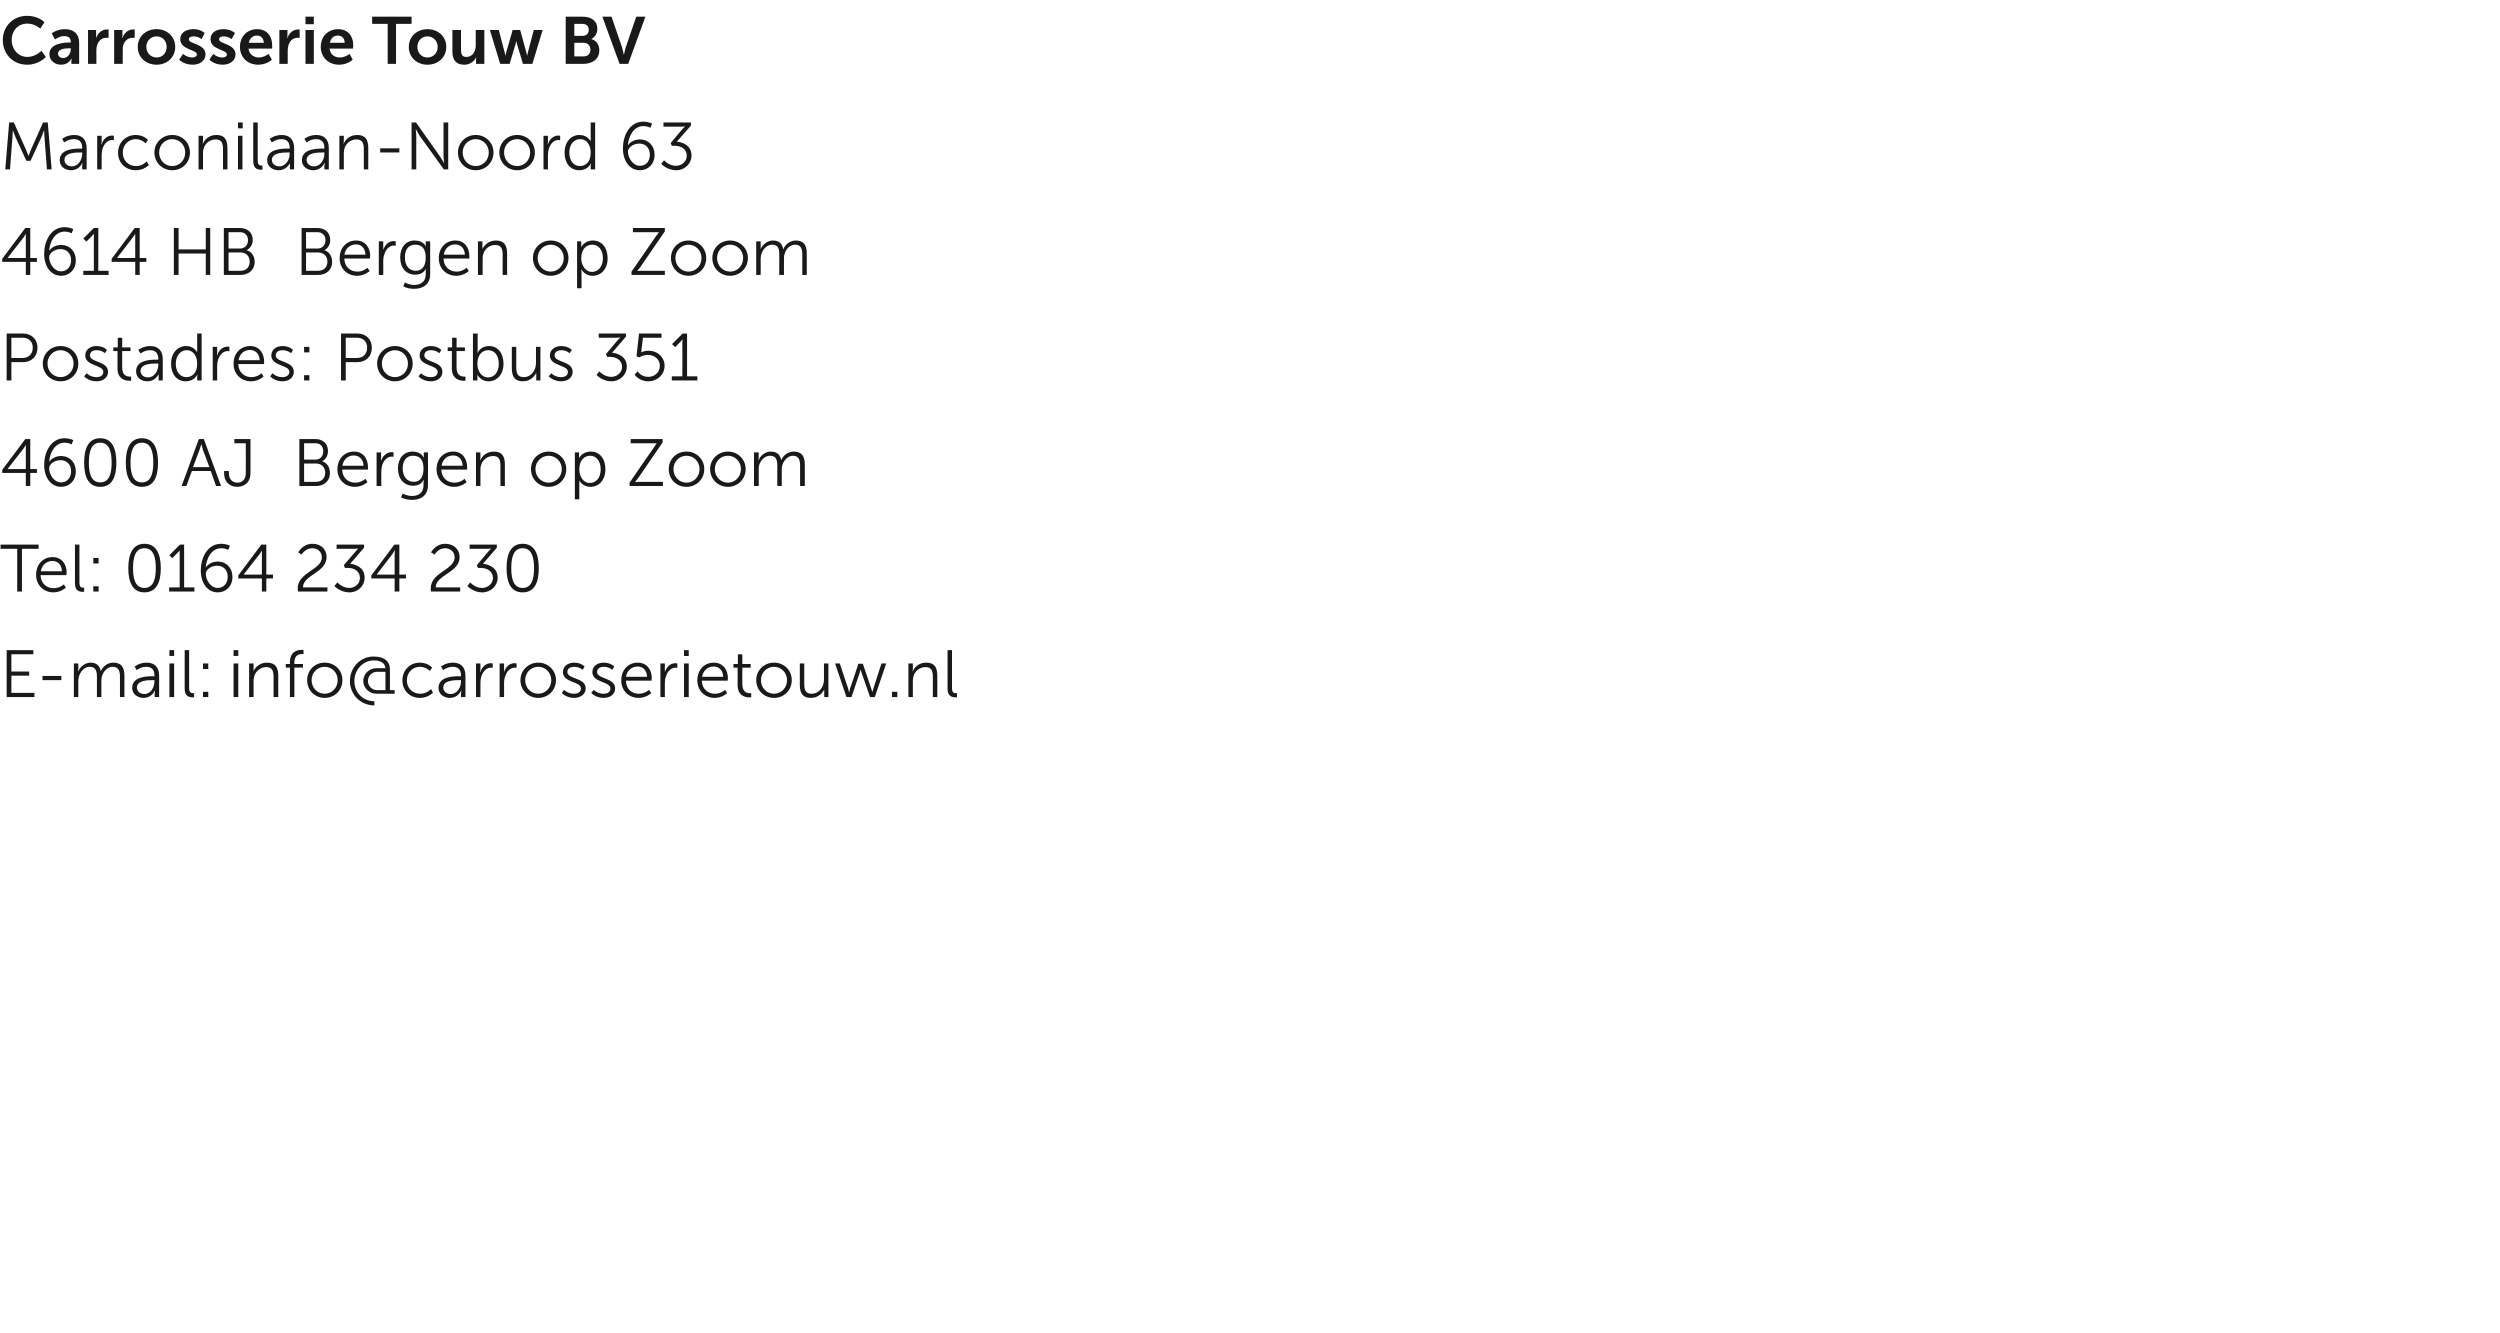 <?xml version="1.0" standalone="no"?><!DOCTYPE svg PUBLIC "-//W3C//DTD SVG 1.1//EN" "http://www.w3.org/Graphics/SVG/1.1/DTD/svg11.dtd"><svg xmlns="http://www.w3.org/2000/svg" xmlns:xlink="http://www.w3.org/1999/xlink" version="1.1" width="900.2px" height="480px" viewBox="0 -5 900.2 480" style="top:-5px"><desc>Carrosserie Touw BV ﻿Marconilaan Noord 63 4614 HB Bergen op Zoom Postadres: Postbus 351 4600 AJ Bergen op Zoom Tel: 0...</desc><defs/><g id="Polygon4204"><path d="m2.4 229.1l9.6 0l0 1.5l-7.9 0l0 6.2l6.4 0l0 1.5l-6.4 0l0 6.2l8.3 0l0 1.5l-10 0l0-16.9zm12.9 9.3l6.8 0l0 1.5l-6.8 0l0-1.5zm11.3-4.5l1.6 0c0 0-.02 1.83 0 1.8c-.02.56-.1 1-.1 1c0 0 .08-.01.1 0c.6-1.6 2.5-3.1 4.4-3.1c2.2 0 3.3 1.1 3.7 3.1c0 0 0 0 0 0c.7-1.7 2.4-3.1 4.5-3.1c2.9 0 4 1.7 4 4.7c0 .02 0 7.7 0 7.7l-1.6 0c0 0-.03-7.27 0-7.3c0-1.9-.4-3.6-2.7-3.6c-1.8 0-3.3 1.7-3.8 3.4c-.1.6-.2 1.1-.2 1.8c.02-.01 0 5.7 0 5.7l-1.6 0c0 0-.02-7.27 0-7.3c0-1.8-.3-3.6-2.6-3.6c-1.9 0-3.4 1.7-3.9 3.6c-.1.5-.2 1-.2 1.6c.01-.01 0 5.7 0 5.7l-1.6 0l0-12.1zm28.4 4.6c-.02.04.6 0 .6 0c0 0 .05-.27 0-.3c0-2.3-1.2-3.1-3-3.1c-1.94.01-3.4 1.2-3.4 1.2l-.7-1.3c0 0 1.55-1.36 4.3-1.4c2.9 0 4.5 1.7 4.5 4.7c-.02-.02 0 7.7 0 7.7l-1.6 0c0 0 .02-1.31 0-1.3c.02-.62.1-1 .1-1l-.1 0c0 0-.99 2.59-4 2.6c-2 0-4.1-1.2-4.1-3.6c0-4.1 5.3-4.2 7.4-4.2zm-3 6.4c2.3 0 3.6-2.4 3.6-4.5c.05.01 0-.5 0-.5c0 0-.65-.02-.6 0c-1.9 0-5.7.1-5.7 2.7c0 1.1.9 2.3 2.7 2.3zm9-15.8l1.7 0l0 2.1l-1.7 0l0-2.1zm0 4.8l1.7 0l0 12.1l-1.7 0l0-12.1zm5.5-4.8l1.6 0c0 0 .03 13.69 0 13.7c0 1.6.8 1.8 1.4 1.8c.19.01.4 0 .4 0l0 1.5c0 0-.3 0-.6 0c-1 0-2.8-.3-2.8-3c0 .05 0-14 0-14zm6.6 4.8l1.9 0l0 2l-1.9 0l0-2zm0 10.2l1.9 0l0 1.9l-1.9 0l0-1.9z" stroke="none" fill="#191919"/></g><g id="Polygon4203"><path d="m6.2 192.6l-6 0l0-1.5l13.7 0l0 1.5l-6 0l0 15.4l-1.7 0l0-15.4zm12.7 3c3.4 0 5.1 2.6 5.1 5.6c-.04.3-.1.9-.1.9c0 0-9.26-.05-9.3 0c.1 3 2.2 4.7 4.7 4.7c2.23.03 3.7-1.4 3.7-1.4l.7 1.2c0 0-1.71 1.69-4.4 1.7c-3.6 0-6.3-2.6-6.3-6.3c0-4 2.7-6.4 5.9-6.4zm3.4 5.1c-.1-2.5-1.6-3.7-3.4-3.7c-2 0-3.8 1.3-4.2 3.7c0 0 7.6 0 7.6 0zm4.7-9.6l1.6 0c0 0-.01 13.69 0 13.7c0 1.6.7 1.8 1.3 1.8c.25.01.4 0 .4 0l0 1.5c0 0-.24 0-.6 0c-1 0-2.7-.3-2.7-3c-.04.05 0-14 0-14zm6.6 4.8l1.9 0l0 2l-1.9 0l0-2zm0 10.2l1.9 0l0 1.9l-1.9 0l0-1.9zm12.6-6.5c0-4.9 1.5-8.8 5.8-8.8c4.4 0 5.9 3.9 5.9 8.8c0 4.9-1.5 8.7-5.9 8.7c-4.3 0-5.8-3.8-5.8-8.7zm9.9 0c0-4.1-.9-7.2-4.1-7.2c-3.2 0-4.1 3.1-4.1 7.2c0 4 .9 7.1 4.1 7.1c3.2 0 4.1-3.1 4.1-7.1zm4.8 6.9l3.8 0c0 0-.02-12.37 0-12.4c-.02-.45 0-.9 0-.9l0 0c0 0-.22.35-.9 1c.01 0-1.8 1.8-1.8 1.8l-1-1.1l3.8-3.8l1.5 0l0 15.4l3.7 0l0 1.5l-9.1 0l0-1.5zm11.4-6.1c0-4.3 2.2-9.6 7.4-9.6c1.88.04 3.1.7 3.1.7l-.6 1.5c0 0-1.08-.6-2.5-.6c-3.5 0-5.3 3.5-5.6 6.8c0 0 .1 0 .1 0c.8-1.2 2.5-2 4.2-2c3.1 0 5.3 2.3 5.3 5.5c0 3.5-2.4 5.6-5.3 5.6c-3.7 0-6.1-3.4-6.1-7.9zm9.7 2.3c0-2.4-1.5-4-3.8-4c-2.3 0-4.1 1.5-4.1 2.9c0 2.2 1.7 5.1 4.3 5.1c2.2 0 3.6-1.7 3.6-4zm3.8-.5l8.3-11.1l1.8 0l0 10.8l2.4 0l0 1.4l-2.4 0l0 4.7l-1.6 0l0-4.7l-8.5 0l0-1.1zm8.5-.3c0 0-.02-7.1 0-7.1c-.02-.72 0-1.6 0-1.6l0 0c0 0-.38.69-.8 1.3c-.04-.01-5.7 7.3-5.7 7.3l0 .1l6.5 0zm12.9 5c0-5.9 8.7-6.7 8.7-11.2c0-1.9-1.4-3.3-3.5-3.3c-2.5.02-3.8 2.3-3.8 2.3l-1.2-.8c0 0 1.5-3.06 5.1-3.1c3.2 0 5.1 2.1 5.1 4.8c0 5.6-8.5 6.4-8.5 10.9c-.04.02 8.8 0 8.8 0l0 1.5c0 0-10.56.01-10.6 0c0-.4-.1-.7-.1-1.1zm14.3-2.2c0 0 1.68 2.01 4.3 2c2 0 3.8-1.5 3.8-3.6c0-2.4-2-3.6-4.2-3.6c-.01-.04-1.2 0-1.2 0l-.4-1c0 0 4.25-4.97 4.3-5c.41-.5.8-.9.8-.9l0-.1c0 0-.44.12-1.3.1c-.03.02-6.4 0-6.4 0l0-1.5l9.9 0l0 1.1c0 0-5.04 5.84-5 5.8c2.1.2 5.2 1.4 5.2 5c0 2.9-2.3 5.3-5.5 5.3c-3.32-.01-5.4-2.3-5.4-2.3l1.1-1.3zm12.2-2.5l8.3-11.1l1.8 0l0 10.8l2.4 0l0 1.4l-2.4 0l0 4.7l-1.7 0l0-4.7l-8.4 0l0-1.1zm8.4-.3c0 0 .02-7.1 0-7.1c.02-.72.1-1.6.1-1.6l-.1 0c0 0-.34.69-.8 1.3c.01-.01-5.6 7.3-5.6 7.3l0 .1l6.4 0zm13 5c0-5.9 8.6-6.7 8.6-11.2c0-1.9-1.4-3.3-3.5-3.3c-2.45.02-3.7 2.3-3.7 2.3l-1.3-.8c0 0 1.54-3.06 5.1-3.1c3.2 0 5.2 2.1 5.2 4.8c0 5.6-8.6 6.4-8.6 10.9c.01.02 8.8 0 8.8 0l0 1.5c0 0-10.52.01-10.5 0c-.1-.4-.1-.7-.1-1.1zm14.2-2.2c0 0 1.73 2.01 4.3 2c2 0 3.9-1.5 3.9-3.6c0-2.4-2.1-3.6-4.3-3.6c.03-.04-1.1 0-1.1 0l-.4-1c0 0 4.2-4.97 4.2-5c.46-.5.9-.9.9-.9l0-.1c0 0-.49.12-1.4.1c.02.02-6.3 0-6.3 0l0-1.5l9.8 0l0 1.1c0 0-4.99 5.84-5 5.8c2.1.2 5.3 1.4 5.3 5c0 2.9-2.4 5.3-5.6 5.3c-3.27-.01-5.3-2.3-5.3-2.3l1-1.3zm13.1-5.1c0-4.9 1.4-8.8 5.8-8.8c4.4 0 5.8 3.9 5.8 8.8c0 4.9-1.4 8.7-5.8 8.7c-4.4 0-5.8-3.8-5.8-8.7zm9.9 0c0-4.1-.9-7.2-4.1-7.2c-3.2 0-4.1 3.1-4.1 7.2c0 4 .9 7.1 4.1 7.1c3.2 0 4.1-3.1 4.1-7.1z" stroke="none" fill="#191919"/></g><g id="Polygon4202"><path d="m.8 164.2l8.3-11.1l1.8 0l0 10.8l2.4 0l0 1.4l-2.4 0l0 4.7l-1.6 0l0-4.7l-8.5 0l0-1.1zm8.5-.3c0 0-.03-7.1 0-7.1c-.03-.72 0-1.6 0-1.6l0 0c0 0-.39.69-.8 1.3c-.05-.01-5.7 7.3-5.7 7.3l0 .1l6.5 0zm6.6-1.5c0-4.3 2.2-9.6 7.4-9.6c1.88.04 3.1.7 3.1.7l-.6 1.5c0 0-1.07-.6-2.5-.6c-3.5 0-5.3 3.5-5.6 6.8c0 0 .1 0 .1 0c.8-1.2 2.5-2 4.2-2c3.1 0 5.3 2.3 5.3 5.5c0 3.5-2.4 5.6-5.3 5.6c-3.7 0-6.1-3.4-6.1-7.9zm9.7 2.3c0-2.4-1.5-4-3.8-4c-2.3 0-4.1 1.5-4.1 2.9c0 2.2 1.7 5.1 4.3 5.1c2.2 0 3.6-1.7 3.6-4zm4.7-3.1c0-4.9 1.4-8.8 5.8-8.8c4.4 0 5.8 3.9 5.8 8.8c0 4.9-1.4 8.7-5.8 8.7c-4.4 0-5.8-3.8-5.8-8.7zm9.9 0c0-4.1-.9-7.2-4.1-7.2c-3.2 0-4.1 3.1-4.1 7.2c0 4 .9 7.1 4.1 7.1c3.2 0 4.1-3.1 4.1-7.1zm5.1 0c0-4.9 1.4-8.8 5.8-8.8c4.4 0 5.8 3.9 5.8 8.8c0 4.9-1.4 8.7-5.8 8.7c-4.4 0-5.8-3.8-5.8-8.7zm9.9 0c0-4.1-.9-7.2-4.1-7.2c-3.2 0-4.1 3.1-4.1 7.2c0 4 .9 7.1 4.1 7.1c3.2 0 4.1-3.1 4.1-7.1zm20.7 3l-6.8 0l-2 5.4l-1.7 0l6.2-16.9l1.8 0l6.2 16.9l-1.8 0l-1.9-5.4zm-3.4-9.7c0 0-.41 1.37-.7 2.2c.01-.03-2.3 6.1-2.3 6.1l5.9 0c0 0-2.25-6.13-2.3-6.1c-.24-.83-.6-2.2-.6-2.2l0 0zm8.2 9.7l1.7 0c0 0-.03.63 0 .6c0 2.6 1.5 3.6 3.1 3.6c1.5 0 3-.9 3-3.5c.04-.02 0-10.7 0-10.7l-4.1 0l0-1.5l5.8 0c0 0-.01 12.18 0 12.2c0 3.6-2.4 5-4.8 5c-2.3 0-4.7-1.4-4.7-5c.01-.02 0-.7 0-.7zm27.1-11.5c0 0 5.78.03 5.8 0c2.6 0 4.5 1.6 4.5 4.3c0 1.7-.8 3-2.1 3.7c0 0 0 0 0 0c1.7.5 2.8 2.1 2.8 4.2c0 3-2.2 4.7-5 4.7c-.03.01-6 0-6 0l0-16.9zm5.8 7.4c1.7 0 2.8-1.2 2.8-3c0-1.7-1-2.9-2.8-2.9c-.05.02-4.1 0-4.1 0l0 5.9c0 0 4.08-.05 4.1 0zm.2 8c2 0 3.3-1.3 3.3-3.3c0-2-1.4-3.3-3.3-3.3c-.03-.01-4.3 0-4.3 0l0 6.6c0 0 4.29.02 4.3 0zm13.7-10.9c3.3 0 5 2.6 5 5.6c.02.3 0 .9 0 .9c0 0-9.3-.05-9.3 0c.1 3 2.2 4.7 4.7 4.7c2.19.03 3.7-1.4 3.7-1.4l.7 1.2c0 0-1.75 1.69-4.5 1.7c-3.6 0-6.3-2.6-6.3-6.3c0-4 2.7-6.4 6-6.4zm3.4 5.1c-.1-2.5-1.7-3.7-3.5-3.7c-2 0-3.7 1.3-4.1 3.7c0 0 7.6 0 7.6 0zm4.7-4.8l1.6 0c0 0 .05 2.17 0 2.2c.05.49 0 .9 0 .9c0 0 .05.03 0 0c.6-1.8 2-3.2 3.9-3.2c.3.01.6.1.6.1l0 1.6c0 0-.27-.06-.6-.1c-1.7 0-3 1.4-3.5 3.2c-.2.7-.3 1.5-.3 2.3c-.03.02 0 5.1 0 5.1l-1.7 0l0-12.1zm12.7 15.7c2.3 0 4.2-1.1 4.2-3.8c0 0 0-1.1 0-1.1c.02-.47.1-.9.1-.9c0 0-.08.02-.1 0c-.7 1.4-1.9 2.1-3.8 2.1c-3.2 0-5.4-2.5-5.4-6.2c0-3.6 2-6.1 5.3-6.1c3.15.04 3.9 2.1 3.9 2.1l.1 0c0 0-.03-.19 0-.4c-.03-.05 0-1.4 0-1.4l1.5 0c0 0 .05 11.82 0 11.8c0 3.9-2.8 5.3-5.7 5.3c-1.4 0-2.8-.3-4-.9c0-.01.6-1.4.6-1.4c0 0 1.52.88 3.3.9zm4.2-9.9c0-3.5-1.6-4.6-3.8-4.6c-2.3 0-3.7 1.7-3.7 4.6c0 2.9 1.6 4.8 4 4.8c1.9 0 3.5-1.2 3.5-4.8zm10.7-6.1c3.3 0 5 2.6 5 5.6c.04.3 0 .9 0 .9c0 0-9.27-.05-9.3 0c.1 3 2.2 4.7 4.7 4.7c2.22.03 3.7-1.4 3.7-1.4l.7 1.2c0 0-1.73 1.69-4.4 1.7c-3.6 0-6.4-2.6-6.4-6.3c0-4 2.7-6.4 6-6.4zm3.4 5.1c-.1-2.5-1.6-3.7-3.4-3.7c-2.1 0-3.8 1.3-4.2 3.7c0 0 7.6 0 7.6 0zm4.8-4.8l1.6 0c0 0-.03 1.83 0 1.8c-.03.56-.1 1-.1 1c0 0 .07-.01.1 0c.4-1.1 1.9-3.1 4.8-3.1c3 0 4 1.7 4 4.7c.03.02 0 7.7 0 7.7l-1.6 0c0 0 0-7.24 0-7.2c0-1.9-.3-3.6-2.6-3.6c-2.1 0-3.9 1.4-4.4 3.4c-.2.5-.2 1-.2 1.6c-.01.02 0 5.8 0 5.8l-1.6 0l0-12.1zm26.2-.3c3.5 0 6.3 2.7 6.3 6.3c0 3.7-2.8 6.4-6.3 6.4c-3.6 0-6.4-2.7-6.4-6.4c0-3.6 2.8-6.3 6.4-6.3zm0 11.2c2.5 0 4.7-2.1 4.7-4.9c0-2.7-2.2-4.8-4.7-4.8c-2.6 0-4.8 2.1-4.8 4.8c0 2.8 2.2 4.9 4.8 4.9zm9.4-10.9l1.5 0c0 0 .05 1.21 0 1.2c.05.53 0 .9 0 .9l0 0c0 0 1.03-2.36 4.2-2.4c3.3 0 5.3 2.6 5.3 6.4c0 3.8-2.3 6.3-5.4 6.3c-2.92-.01-4-2.3-4-2.3l0 0c0 0 .02.42 0 1c.02.05 0 5.8 0 5.8l-1.6 0l0-16.9zm5.4 11c2.2 0 3.9-1.8 3.9-4.9c0-3-1.6-4.9-3.8-4.9c-2 0-3.9 1.5-3.9 4.9c0 2.4 1.3 4.9 3.8 4.9zm14.3-.1c0 0 8.67-12.65 8.7-12.6c.59-.93 1.1-1.6 1.1-1.6l0 0c0 0-.37.02-1.2 0c.02.02-8.2 0-8.2 0l0-1.5l11.5 0l0 1.2c0 0-8.71 12.68-8.7 12.7c-.63.89-1.2 1.5-1.2 1.5l0 .1c0 0 .42-.08 1.2-.1c.04.02 8.8 0 8.8 0l0 1.5l-12 0l0-1.2zm20.5-11.2c3.5 0 6.4 2.7 6.4 6.3c0 3.7-2.9 6.4-6.4 6.4c-3.6 0-6.4-2.7-6.4-6.4c0-3.6 2.8-6.3 6.4-6.3zm0 11.2c2.6 0 4.7-2.1 4.7-4.9c0-2.7-2.1-4.8-4.7-4.8c-2.6 0-4.7 2.1-4.7 4.8c0 2.8 2.1 4.9 4.7 4.9zm14.9-11.2c3.5 0 6.4 2.7 6.4 6.3c0 3.7-2.9 6.4-6.4 6.4c-3.5 0-6.4-2.7-6.4-6.4c0-3.6 2.9-6.3 6.4-6.3zm0 11.2c2.6 0 4.7-2.1 4.7-4.9c0-2.7-2.1-4.8-4.7-4.8c-2.6 0-4.7 2.1-4.7 4.8c0 2.8 2.1 4.9 4.7 4.9zm9.4-10.9l1.7 0c0 0-.05 1.83 0 1.8c-.05.56-.1 1-.1 1c0 0 .05-.01.1 0c.5-1.6 2.4-3.1 4.3-3.1c2.3 0 3.4 1.1 3.8 3.1c0 0 0 0 0 0c.7-1.7 2.4-3.1 4.5-3.1c2.9 0 4 1.7 4 4.7c-.03.02 0 7.7 0 7.7l-1.7 0c0 0 .03-7.27 0-7.3c0-1.9-.4-3.6-2.6-3.6c-1.8 0-3.3 1.7-3.8 3.4c-.2.6-.2 1.1-.2 1.8c-.02-.01 0 5.7 0 5.7l-1.6 0c0 0-.05-7.27 0-7.3c0-1.8-.3-3.6-2.6-3.6c-2 0-3.5 1.7-4 3.6c-.1.5-.1 1-.1 1.6c-.02-.01 0 5.7 0 5.7l-1.7 0l0-12.1z" stroke="none" fill="#191919"/></g><g id="Polygon4201"><path d="m2.4 115.1c0 0 5.88.03 5.9 0c3 0 5.2 2 5.2 5.1c0 3.2-2.2 5.2-5.2 5.2c-.02-.02-4.2 0-4.2 0l0 6.6l-1.7 0l0-16.9zm5.7 8.8c2.2 0 3.7-1.4 3.7-3.7c0-2.3-1.5-3.6-3.7-3.6c-.01.02-4 0-4 0l0 7.3c0 0 3.97-.01 4 0zm13.7-4.3c3.6 0 6.4 2.7 6.4 6.3c0 3.7-2.8 6.4-6.4 6.4c-3.5 0-6.4-2.7-6.4-6.4c0-3.6 2.9-6.3 6.4-6.3zm0 11.2c2.6 0 4.7-2.1 4.7-4.9c0-2.7-2.1-4.8-4.7-4.8c-2.6 0-4.7 2.1-4.7 4.8c0 2.8 2.1 4.9 4.7 4.9zm9.4-1.4c0 0 1.31 1.43 3.6 1.4c1.3 0 2.4-.6 2.4-1.9c0-2.6-6.5-2-6.5-5.9c0-2.2 1.9-3.4 4.1-3.4c2.56.04 3.7 1.4 3.7 1.4l-.7 1.2c0 0-1.05-1.09-3-1.1c-1.3 0-2.4.5-2.4 1.9c0 2.6 6.5 1.9 6.5 5.9c0 2-1.7 3.4-4.2 3.4c-2.89-.01-4.4-1.8-4.4-1.8l.9-1.1zm11.1-8l-1.5 0l0-1.3l1.6 0l0-3.5l1.6 0l0 3.5l3 0l0 1.3l-3 0c0 0-.02 6.04 0 6c0 2.9 1.8 3.2 2.7 3.2c.33.04.5 0 .5 0l0 1.5c0 0-.22 0-.7 0c-1.3 0-4.2-.5-4.2-4.5c.05.01 0-6.2 0-6.2zm14 3.1c.04.04.7 0 .7 0c0 0 .02-.27 0-.3c0-2.3-1.3-3.1-3-3.1c-1.98.01-3.4 1.2-3.4 1.2l-.8-1.3c0 0 1.62-1.36 4.3-1.4c2.9 0 4.5 1.7 4.5 4.7c.05-.02 0 7.7 0 7.7l-1.5 0c0 0-.01-1.31 0-1.3c-.01-.62 0-1 0-1l0 0c0 0-1.02 2.59-4 2.6c-2.1 0-4.1-1.2-4.1-3.6c0-4.1 5.3-4.2 7.3-4.2zm-3 6.4c2.3 0 3.7-2.4 3.7-4.5c.02.01 0-.5 0-.5c0 0-.68-.02-.7 0c-1.9 0-5.7.1-5.7 2.7c0 1.1.9 2.3 2.7 2.3zm13.8-11.3c2.88.04 3.9 2.3 3.9 2.3l0 0c0 0-.01-.39 0-.9c-.01.01 0-5.9 0-5.9l1.6 0l0 16.9l-1.6 0c0 0 .04-1.27 0-1.3c.04-.5.1-.8.1-.8l-.1 0c0 0-.95 2.39-4.1 2.4c-3.3 0-5.3-2.6-5.3-6.3c0-3.9 2.3-6.4 5.5-6.4zm0 11.2c2 0 3.9-1.4 3.9-4.8c0-2.5-1.2-4.9-3.8-4.9c-2.1 0-3.9 1.8-3.9 4.9c0 2.9 1.6 4.8 3.8 4.8zm9.5-10.9l1.6 0c0 0-.03 2.17 0 2.2c-.03.49-.1.9-.1.9c0 0 .07.03.1 0c.5-1.8 1.9-3.2 3.8-3.2c.32.01.6.1.6.1l0 1.6c0 0-.26-.06-.6-.1c-1.7 0-2.9 1.4-3.5 3.2c-.2.7-.3 1.5-.3 2.3c-.01.02 0 5.1 0 5.1l-1.6 0l0-12.1zm13.5-.3c3.3 0 5 2.6 5 5.6c.02.3 0 .9 0 .9c0 0-9.3-.05-9.3 0c.1 3 2.2 4.7 4.7 4.7c2.19.03 3.7-1.4 3.7-1.4l.7 1.2c0 0-1.75 1.69-4.5 1.7c-3.6 0-6.3-2.6-6.3-6.3c0-4 2.7-6.4 6-6.4zm3.4 5.1c-.1-2.5-1.7-3.7-3.5-3.7c-2 0-3.7 1.3-4.1 3.7c0 0 7.6 0 7.6 0zm4.6 4.7c0 0 1.38 1.43 3.6 1.4c1.3 0 2.5-.6 2.5-1.9c0-2.6-6.5-2-6.5-5.9c0-2.2 1.9-3.4 4.1-3.4c2.53.04 3.7 1.4 3.7 1.4l-.7 1.2c0 0-1.07-1.09-3.1-1.1c-1.2 0-2.4.5-2.4 1.9c0 2.6 6.5 1.9 6.5 5.9c0 2-1.7 3.4-4.1 3.4c-2.91-.01-4.4-1.8-4.4-1.8l.8-1.1zm11.4-9.5l1.9 0l0 2l-1.9 0l0-2zm0 10.2l1.9 0l0 1.9l-1.9 0l0-1.9zm13.3-15c0 0 5.88.03 5.9 0c3 0 5.2 2 5.2 5.1c0 3.2-2.2 5.2-5.2 5.2c-.02-.02-4.2 0-4.2 0l0 6.6l-1.7 0l0-16.9zm5.7 8.8c2.2 0 3.7-1.4 3.7-3.7c0-2.3-1.5-3.6-3.7-3.6c-.01.02-4 0-4 0l0 7.3c0 0 3.96-.01 4 0zm13.7-4.3c3.5 0 6.4 2.7 6.4 6.3c0 3.7-2.9 6.4-6.4 6.4c-3.5 0-6.4-2.7-6.4-6.4c0-3.6 2.9-6.3 6.4-6.3zm0 11.2c2.6 0 4.7-2.1 4.7-4.9c0-2.7-2.1-4.8-4.7-4.8c-2.6 0-4.7 2.1-4.7 4.8c0 2.8 2.1 4.9 4.7 4.9zm9.4-1.4c0 0 1.3 1.43 3.6 1.4c1.3 0 2.4-.6 2.4-1.9c0-2.6-6.5-2-6.5-5.9c0-2.2 1.9-3.4 4.1-3.4c2.55.04 3.7 1.4 3.7 1.4l-.7 1.2c0 0-1.05-1.09-3-1.1c-1.3 0-2.4.5-2.4 1.9c0 2.6 6.5 1.9 6.5 5.9c0 2-1.7 3.4-4.2 3.4c-2.9-.01-4.4-1.8-4.4-1.8l.9-1.1zm11.1-8l-1.5 0l0-1.3l1.6 0l0-3.5l1.6 0l0 3.5l3 0l0 1.3l-3 0c0 0-.02 6.04 0 6c0 2.9 1.8 3.2 2.7 3.2c.32.04.5 0 .5 0l0 1.5c0 0-.22 0-.7 0c-1.3 0-4.2-.5-4.2-4.5c.04.01 0-6.2 0-6.2zm7.6-6.3l1.7 0c0 0-.04 5.89 0 5.9c-.04.54-.1 1-.1 1l.1 0c0 0 .97-2.36 4.1-2.4c3.2 0 5.2 2.6 5.2 6.4c0 3.8-2.3 6.3-5.4 6.3c-2.91-.01-4-2.4-4-2.4l0 0c0 0 .01.45 0 1c.01.03 0 1.1 0 1.1l-1.6 0l0-16.9zm5.5 15.8c2.1 0 3.8-1.8 3.8-4.9c0-3-1.5-4.9-3.8-4.9c-2 0-3.9 1.5-3.9 4.9c0 2.4 1.3 4.9 3.9 4.9zm8.5-11l1.6 0c0 0 .03 7.28 0 7.3c0 1.9.3 3.6 2.7 3.6c2.7 0 4.4-2.5 4.4-5.1c.02.02 0-5.8 0-5.8l1.6 0l0 12.1l-1.5 0c0 0-.04-1.8 0-1.8c-.04-.52 0-1 0-1c0 0-.04.04 0 0c-.5 1.2-2.1 3.1-4.8 3.1c-2.8 0-4-1.5-4-4.7c0 .01 0-7.7 0-7.7zm14.2 9.5c0 0 1.33 1.43 3.6 1.4c1.3 0 2.4-.6 2.4-1.9c0-2.6-6.5-2-6.5-5.9c0-2.2 2-3.4 4.1-3.4c2.58.04 3.8 1.4 3.8 1.4l-.8 1.2c0 0-1.02-1.09-3-1.1c-1.2 0-2.4.5-2.4 1.9c0 2.6 6.5 1.9 6.5 5.9c0 2-1.7 3.4-4.1 3.4c-2.96-.01-4.5-1.8-4.5-1.8l.9-1.1zm17.3-.7c0 0 1.73 2.01 4.3 2c2 0 3.9-1.5 3.9-3.6c0-2.4-2.1-3.6-4.3-3.6c.04-.04-1.1 0-1.1 0l-.4-1c0 0 4.2-4.97 4.2-5c.46-.5.9-.9.9-.9l0-.1c0 0-.49.12-1.4.1c.02.02-6.3 0-6.3 0l0-1.5l9.8 0l0 1.1c0 0-4.99 5.84-5 5.8c2.1.2 5.3 1.4 5.3 5c0 2.9-2.4 5.3-5.6 5.3c-3.27-.01-5.3-2.3-5.3-2.3l1-1.3zm13.8 0c0 0 1.2 2.01 3.8 2c2.3 0 4.2-1.6 4.2-4c0-2.3-1.9-3.9-4.3-3.9c-1.8-.01-3.1.9-3.1.9l-1-.4l.9-8.2l8.1 0l0 1.5l-6.7 0c0 0-.46 4.34-.5 4.3c-.03.64-.1 1-.1 1l0 0c0 0 1.08-.65 2.6-.6c3.4 0 5.8 2.4 5.8 5.4c0 3.2-2.6 5.6-5.9 5.6c-3.32-.01-4.9-2.4-4.9-2.4l1.1-1.2zm12.3 1.8l3.8 0c0 0 .04-12.37 0-12.4c.04-.45.1-.9.1-.9l-.1 0c0 0-.16.35-.8 1c-.03 0-1.8 1.8-1.8 1.8l-1.1-1.1l3.8-3.8l1.6 0l0 15.4l3.7 0l0 1.5l-9.2 0l0-1.5z" stroke="none" fill="#191919"/></g><g id="Polygon4200"><path d="m.8 88.2l8.3-11.1l1.8 0l0 10.8l2.4 0l0 1.4l-2.4 0l0 4.7l-1.6 0l0-4.7l-8.5 0l0-1.1zm8.5-.3c0 0-.03-7.1 0-7.1c-.03-.72 0-1.6 0-1.6l0 0c0 0-.39.69-.8 1.3c-.05-.01-5.7 7.3-5.7 7.3l0 .1l6.5 0zm6.6-1.5c0-4.3 2.2-9.6 7.4-9.6c1.88.04 3.1.7 3.1.7l-.6 1.5c0 0-1.07-.6-2.5-.6c-3.5 0-5.3 3.5-5.6 6.8c0 0 .1 0 .1 0c.8-1.2 2.5-2 4.2-2c3.1 0 5.3 2.3 5.3 5.5c0 3.5-2.4 5.6-5.3 5.6c-3.7 0-6.1-3.4-6.1-7.9zm9.7 2.3c0-2.4-1.5-4-3.8-4c-2.3 0-4.1 1.5-4.1 2.9c0 2.2 1.7 5.1 4.3 5.1c2.2 0 3.6-1.7 3.6-4zm4.4 3.8l3.8 0c0 0-.05-12.37 0-12.4c-.05-.45 0-.9 0-.9l-.1 0c0 0-.14.35-.8 1c-.01 0-1.8 1.8-1.8 1.8l-1.1-1.1l3.8-3.8l1.6 0l0 15.4l3.7 0l0 1.5l-9.1 0l0-1.5zm10.2-4.3l8.3-11.1l1.8 0l0 10.8l2.4 0l0 1.4l-2.4 0l0 4.7l-1.6 0l0-4.7l-8.5 0l0-1.1zm8.5-.3c0 0-.04-7.1 0-7.1c-.04-.72 0-1.6 0-1.6l0 0c0 0-.4.69-.9 1.3c.05-.01-5.6 7.3-5.6 7.3l0 .1l6.5 0zm13.9-10.8l1.7 0l0 7.7l9.8 0l0-7.7l1.6 0l0 16.9l-1.6 0l0-7.7l-9.8 0l0 7.7l-1.7 0l0-16.9zm18 0c0 0 5.8.03 5.8 0c2.7 0 4.6 1.6 4.6 4.3c0 1.7-.9 3-2.2 3.7c0 0 0 0 0 0c1.8.5 2.9 2.1 2.9 4.2c0 3-2.3 4.7-5.1 4.7c-.01.01-6 0-6 0l0-16.9zm5.8 7.4c1.7 0 2.9-1.2 2.9-3c0-1.7-1.1-2.9-2.9-2.9c-.02.02-4.1 0-4.1 0l0 5.9c0 0 4.1-.05 4.1 0zm.2 8c2.1 0 3.3-1.3 3.3-3.3c0-2-1.3-3.3-3.3-3.3c-.01-.01-4.3 0-4.3 0l0 6.6c0 0 4.32.02 4.3 0zm22-15.4c0 0 5.75.03 5.7 0c2.7 0 4.6 1.6 4.6 4.3c0 1.7-.8 3-2.1 3.7c0 0 0 0 0 0c1.7.5 2.8 2.1 2.8 4.2c0 3-2.2 4.7-5.1 4.7c.04.01-5.9 0-5.9 0l0-16.9zm5.7 7.4c1.7 0 2.9-1.2 2.9-3c0-1.7-1.1-2.9-2.9-2.9c.02.02-4.1 0-4.1 0l0 5.9c0 0 4.15-.05 4.1 0zm.3 8c2 0 3.3-1.3 3.3-3.3c0-2-1.4-3.3-3.4-3.3c.04-.01-4.3 0-4.3 0l0 6.6c0 0 4.36.02 4.4 0zm13.6-10.9c3.4 0 5.1 2.6 5.1 5.6c-.01.3-.1.9-.1.9c0 0-9.23-.05-9.2 0c0 3 2.2 4.7 4.7 4.7c2.16.03 3.6-1.4 3.6-1.4l.8 1.2c0 0-1.78 1.69-4.5 1.7c-3.6 0-6.3-2.6-6.3-6.3c0-4 2.7-6.4 5.9-6.4zm3.4 5.1c-.1-2.5-1.6-3.7-3.4-3.7c-2 0-3.8 1.3-4.2 3.7c0 0 7.6 0 7.6 0zm4.8-4.8l1.6 0c0 0 .02 2.17 0 2.2c.02.49 0 .9 0 .9c0 0 .02.03 0 0c.6-1.8 1.9-3.2 3.8-3.2c.37.01.7.1.7.1l0 1.6c0 0-.31-.06-.6-.1c-1.7 0-3 1.4-3.5 3.2c-.3.7-.4 1.5-.4 2.3c.04.02 0 5.1 0 5.1l-1.6 0l0-12.1zm12.7 15.7c2.3 0 4.2-1.1 4.2-3.8c0 0 0-1.1 0-1.1c-.02-.47 0-.9 0-.9c0 0-.02.02 0 0c-.7 1.4-2 2.1-3.8 2.1c-3.3 0-5.4-2.5-5.4-6.2c0-3.6 2-6.1 5.2-6.1c3.22.04 4 2.1 4 2.1l.1 0c0 0-.07-.19-.1-.4c.03-.05 0-1.4 0-1.4l1.6 0c0 0 .02 11.82 0 11.8c0 3.9-2.8 5.3-5.8 5.3c-1.4 0-2.8-.3-3.9-.9c-.03-.01.6-1.4.6-1.4c0 0 1.48.88 3.3.9zm4.2-9.9c0-3.5-1.7-4.6-3.8-4.6c-2.4 0-3.7 1.7-3.7 4.6c0 2.9 1.5 4.8 3.9 4.8c1.9 0 3.6-1.2 3.6-4.8zm10.7-6.1c3.3 0 5 2.6 5 5.6c.01.3 0 .9 0 .9c0 0-9.31-.05-9.3 0c.1 3 2.2 4.7 4.7 4.7c2.18.03 3.6-1.4 3.6-1.4l.8 1.2c0 0-1.76 1.69-4.5 1.7c-3.6 0-6.3-2.6-6.3-6.3c0-4 2.7-6.4 6-6.4zm3.4 5.1c-.1-2.5-1.7-3.7-3.5-3.7c-2 0-3.7 1.3-4.1 3.7c0 0 7.6 0 7.6 0zm4.7-4.8l1.6 0c0 0 .04 1.83 0 1.8c.04.56 0 1 0 1c0 0 .04-.01 0 0c.5-1.1 2-3.1 4.9-3.1c2.9 0 4 1.7 4 4.7c0 .02 0 7.7 0 7.7l-1.6 0c0 0-.04-7.24 0-7.2c0-1.9-.3-3.6-2.7-3.6c-2 0-3.8 1.4-4.3 3.4c-.2.5-.2 1-.2 1.6c-.04.02 0 5.8 0 5.8l-1.7 0l0-12.1zm26.2-.3c3.6 0 6.4 2.7 6.4 6.3c0 3.7-2.8 6.4-6.4 6.4c-3.5 0-6.4-2.7-6.4-6.4c0-3.6 2.9-6.3 6.4-6.3zm0 11.2c2.6 0 4.7-2.1 4.7-4.9c0-2.7-2.1-4.8-4.7-4.8c-2.6 0-4.7 2.1-4.7 4.8c0 2.8 2.1 4.9 4.7 4.9zm9.5-10.9l1.5 0c0 0 .02 1.21 0 1.2c.02.53 0 .9 0 .9l0 0c0 0 1-2.36 4.2-2.4c3.2 0 5.3 2.6 5.3 6.4c0 3.8-2.3 6.3-5.4 6.3c-2.95-.01-4-2.3-4-2.3l-.1 0c0 0 .09.42.1 1c-.01.05 0 5.8 0 5.8l-1.6 0l0-16.9zm5.4 11c2.1 0 3.9-1.8 3.9-4.9c0-3-1.6-4.9-3.8-4.9c-2.1 0-4 1.5-4 4.9c0 2.4 1.4 4.9 3.9 4.9zm14.2-.1c0 0 8.73-12.65 8.7-12.6c.66-.93 1.2-1.6 1.2-1.6l0 0c0 0-.4.02-1.2 0c-.02.02-8.2 0-8.2 0l0-1.5l11.5 0l0 1.2c0 0-8.74 12.68-8.7 12.7c-.66.89-1.2 1.5-1.2 1.5l0 .1c0 0 .39-.08 1.2-.1c.01.02 8.7 0 8.7 0l0 1.5l-12 0l0-1.2zm20.5-11.2c3.6 0 6.4 2.7 6.4 6.3c0 3.7-2.8 6.4-6.4 6.4c-3.5 0-6.3-2.7-6.3-6.4c0-3.6 2.8-6.3 6.3-6.3zm0 11.2c2.6 0 4.7-2.1 4.7-4.9c0-2.7-2.1-4.8-4.7-4.8c-2.5 0-4.7 2.1-4.7 4.8c0 2.8 2.2 4.9 4.7 4.9zm15-11.2c3.5 0 6.4 2.7 6.4 6.3c0 3.7-2.9 6.4-6.4 6.4c-3.6 0-6.4-2.7-6.4-6.4c0-3.6 2.8-6.3 6.4-6.3zm0 11.2c2.6 0 4.7-2.1 4.7-4.9c0-2.7-2.1-4.8-4.7-4.8c-2.6 0-4.7 2.1-4.7 4.8c0 2.8 2.1 4.9 4.7 4.9zm9.4-10.9l1.6 0c0 0 .02 1.83 0 1.8c.02.56 0 1 0 1c0 0 .02-.01 0 0c.6-1.6 2.5-3.1 4.4-3.1c2.2 0 3.4 1.1 3.7 3.1c0 0 .1 0 .1 0c.6-1.7 2.4-3.1 4.4-3.1c3 0 4 1.7 4 4.7c.03.02 0 7.7 0 7.7l-1.6 0c0 0 0-7.27 0-7.3c0-1.9-.4-3.6-2.6-3.6c-1.9 0-3.4 1.7-3.8 3.4c-.2.6-.2 1.1-.2 1.8c-.05-.01 0 5.7 0 5.7l-1.7 0c0 0 .02-7.27 0-7.3c0-1.8-.2-3.6-2.5-3.6c-2 0-3.5 1.7-4 3.6c-.1.5-.2 1-.2 1.6c.04-.01 0 5.7 0 5.7l-1.6 0l0-12.1z" stroke="none" fill="#191919"/></g><g id="Polygon4199"><path d="m3.3 39.1l1.7 0c0 0 4.41 9.94 4.4 9.9c.4.91.8 2.1.8 2.1l.1 0c0 0 .43-1.19.8-2.1c.02.04 4.4-9.9 4.4-9.9l1.7 0l1.4 16.9l-1.7 0c0 0-.91-11.81-.9-11.8c-.08-.92-.1-2.4-.1-2.4l0 0c0 0-.51 1.53-.9 2.4c0-.01-4 8.7-4 8.7l-1.5 0c0 0-3.98-8.71-4-8.7c-.36-.85-.9-2.4-.9-2.4l0 0c0 0-.01 1.48-.1 2.4c.01-.01-.9 11.8-.9 11.8l-1.7 0l1.4-16.9zm25.6 9.4c-.02.04.7 0 .7 0c0 0-.05-.27 0-.3c0-2.3-1.3-3.1-3-3.1c-2.04.01-3.5 1.2-3.5 1.2l-.7-1.3c0 0 1.56-1.36 4.3-1.4c2.9 0 4.5 1.7 4.5 4.7c-.01-.02 0 7.7 0 7.7l-1.6 0c0 0 .02-1.31 0-1.3c.02-.62.1-1 .1-1l-.1 0c0 0-.98 2.59-4 2.6c-2 0-4.1-1.2-4.1-3.6c0-4.1 5.3-4.2 7.4-4.2zm-3 6.4c2.3 0 3.7-2.4 3.7-4.5c-.05.01 0-.5 0-.5c0 0-.74-.02-.7 0c-1.9 0-5.7.1-5.7 2.7c0 1.1.9 2.3 2.7 2.3zm9.1-11l1.6 0c0 0-.04 2.17 0 2.2c-.04.49-.1.9-.1.9c0 0 .06.03.1 0c.5-1.8 1.9-3.2 3.8-3.2c.32.01.6.1.6.1l0 1.6c0 0-.26-.06-.6-.1c-1.7 0-2.9 1.4-3.5 3.2c-.2.7-.3 1.5-.3 2.3c-.01.02 0 5.1 0 5.1l-1.6 0l0-12.1zm13.9-.3c2.91.04 4.4 1.8 4.4 1.8l-.9 1.2c0 0-1.31-1.47-3.5-1.5c-2.6 0-4.7 2-4.7 4.9c0 2.8 2.1 4.8 4.8 4.8c2.4.03 3.8-1.7 3.8-1.7l.8 1.3c0 0-1.67 1.89-4.7 1.9c-3.6 0-6.4-2.6-6.4-6.3c0-3.7 2.8-6.4 6.4-6.4zm13.1 0c3.6 0 6.4 2.7 6.4 6.3c0 3.7-2.8 6.4-6.4 6.4c-3.5 0-6.4-2.7-6.4-6.4c0-3.6 2.9-6.3 6.4-6.3zm0 11.2c2.6 0 4.7-2.1 4.7-4.9c0-2.7-2.1-4.8-4.7-4.8c-2.6 0-4.7 2.1-4.7 4.8c0 2.8 2.1 4.9 4.7 4.9zm9.5-10.9l1.6 0c0 0-.02 1.83 0 1.8c-.02.56-.1 1-.1 1c0 0 .08-.01.1 0c.4-1.1 1.9-3.1 4.8-3.1c3 0 4 1.7 4 4.7c.04.02 0 7.7 0 7.7l-1.6 0c0 0 0-7.24 0-7.2c0-1.9-.3-3.6-2.6-3.6c-2.1 0-3.9 1.4-4.4 3.4c-.2.5-.2 1-.2 1.6c0 .02 0 5.8 0 5.8l-1.6 0l0-12.1zm14.2-4.8l1.7 0l0 2.1l-1.7 0l0-2.1zm0 4.8l1.6 0l0 12.1l-1.6 0l0-12.1zm5.5-4.8l1.6 0c0 0-.01 13.69 0 13.7c0 1.6.7 1.8 1.3 1.8c.25.01.4 0 .4 0l0 1.5c0 0-.25 0-.6 0c-1 0-2.7-.3-2.7-3c-.05.05 0-14 0-14zm12.4 9.4c.01.04.7 0 .7 0c0 0-.01-.27 0-.3c0-2.3-1.3-3.1-3-3.1c-2.01.01-3.4 1.2-3.4 1.2l-.8-1.3c0 0 1.59-1.36 4.3-1.4c2.9 0 4.5 1.7 4.5 4.7c.02-.02 0 7.7 0 7.7l-1.5 0c0 0-.04-1.31 0-1.3c-.04-.62 0-1 0-1l0 0c0 0-1.05 2.59-4.1 2.6c-2 0-4.1-1.2-4.1-3.6c0-4.1 5.3-4.2 7.4-4.2zm-3 6.4c2.3 0 3.7-2.4 3.7-4.5c-.01.01 0-.5 0-.5c0 0-.71-.02-.7 0c-1.9 0-5.7.1-5.7 2.7c0 1.1.9 2.3 2.7 2.3zm15.5-6.4c0 .04.7 0 .7 0c0 0-.03-.27 0-.3c0-2.3-1.3-3.1-3-3.1c-2.02.01-3.4 1.2-3.4 1.2l-.8-1.3c0 0 1.58-1.36 4.3-1.4c2.9 0 4.5 1.7 4.5 4.7c0-.02 0 7.7 0 7.7l-1.6 0c0 0 .04-1.31 0-1.3c.04-.62.1-1 .1-1l-.1 0c0 0-.97 2.59-4 2.6c-2 0-4.1-1.2-4.1-3.6c0-4.1 5.3-4.2 7.4-4.2zm-3 6.4c2.3 0 3.7-2.4 3.7-4.5c-.03.01 0-.5 0-.5c0 0-.73-.02-.7 0c-1.9 0-5.7.1-5.7 2.7c0 1.1.9 2.3 2.7 2.3zm9.1-11l1.6 0c0 0-.02 1.83 0 1.8c-.02.56-.1 1-.1 1c0 0 .08-.01.1 0c.4-1.1 1.9-3.1 4.8-3.1c3 0 4 1.7 4 4.7c.04.02 0 7.7 0 7.7l-1.6 0c0 0 .01-7.24 0-7.2c0-1.9-.3-3.6-2.6-3.6c-2.1 0-3.9 1.4-4.4 3.4c-.1.5-.2 1-.2 1.6c0 .02 0 5.8 0 5.8l-1.6 0l0-12.1zm14.7 4.5l6.9 0l0 1.5l-6.9 0l0-1.5zm11.3-9.3l1.6 0c0 0 8.62 12.18 8.6 12.2c.6.82 1.4 2.3 1.4 2.3l.1 0c0 0-.18-1.44-.2-2.3c.02-.02 0-12.2 0-12.2l1.7 0l0 16.9l-1.6 0c0 0-8.65-12.14-8.7-12.1c-.53-.88-1.3-2.3-1.3-2.3l-.1 0c0 0 .15 1.37.2 2.3c-.05-.04 0 12.1 0 12.1l-1.7 0l0-16.9zm23.1 4.5c3.5 0 6.4 2.7 6.4 6.3c0 3.7-2.9 6.4-6.4 6.4c-3.5 0-6.4-2.7-6.4-6.4c0-3.6 2.9-6.3 6.4-6.3zm0 11.2c2.6 0 4.7-2.1 4.7-4.9c0-2.7-2.1-4.8-4.7-4.8c-2.6 0-4.7 2.1-4.7 4.8c0 2.8 2.1 4.9 4.7 4.9zm14.9-11.2c3.6 0 6.4 2.7 6.4 6.3c0 3.7-2.8 6.4-6.4 6.4c-3.5 0-6.4-2.7-6.4-6.4c0-3.6 2.9-6.3 6.4-6.3zm0 11.2c2.6 0 4.7-2.1 4.7-4.9c0-2.7-2.1-4.8-4.7-4.8c-2.6 0-4.7 2.1-4.7 4.8c0 2.8 2.1 4.9 4.7 4.9zm9.5-10.9l1.6 0c0 0-.03 2.17 0 2.2c-.03.49-.1.9-.1.9c0 0 .07.03.1 0c.5-1.8 1.9-3.2 3.8-3.2c.32.01.6.1.6.1l0 1.6c0 0-.26-.06-.6-.1c-1.7 0-2.9 1.4-3.5 3.2c-.2.7-.3 1.5-.3 2.3c-.01.02 0 5.1 0 5.1l-1.6 0l0-12.1zm13-.3c2.97.04 4 2.3 4 2.3l0 0c0 0-.02-.39 0-.9c-.02.01 0-5.9 0-5.9l1.6 0l0 16.9l-1.6 0c0 0 .03-1.27 0-1.3c.03-.5.1-.8.1-.8l-.1 0c0 0-.96 2.39-4.1 2.4c-3.3 0-5.3-2.6-5.3-6.3c0-3.9 2.3-6.4 5.4-6.4zm.1 11.2c2 0 3.9-1.4 3.9-4.8c0-2.5-1.2-4.9-3.8-4.9c-2.2 0-3.9 1.8-3.9 4.9c0 2.9 1.6 4.8 3.8 4.8zm15.5-6.4c0-4.3 2.2-9.6 7.4-9.6c1.89.04 3.1.7 3.1.7l-.6 1.5c0 0-1.07-.6-2.5-.6c-3.5 0-5.3 3.5-5.6 6.8c0 0 .1 0 .1 0c.8-1.2 2.5-2 4.2-2c3.1 0 5.3 2.3 5.3 5.5c0 3.5-2.4 5.6-5.3 5.6c-3.7 0-6.1-3.4-6.1-7.9zm9.7 2.3c0-2.4-1.5-4-3.8-4c-2.3 0-4.1 1.5-4.1 2.9c0 2.2 1.8 5.1 4.3 5.1c2.3 0 3.6-1.7 3.6-4zm5.1 2c0 0 1.74 2.01 4.3 2c2 0 3.9-1.5 3.9-3.6c0-2.4-2-3.6-4.3-3.6c.05-.04-1.1 0-1.1 0l-.4-1c0 0 4.21-4.97 4.2-5c.47-.5.9-.9.9-.9l0-.1c0 0-.48.12-1.4.1c.03.02-6.3 0-6.3 0l0-1.5l9.9 0l0 1.1c0 0-5.08 5.84-5.1 5.8c2.2.2 5.3 1.4 5.3 5c0 2.9-2.4 5.3-5.5 5.3c-3.36-.01-5.4-2.3-5.4-2.3l1-1.3z" stroke="none" fill="#191919"/></g><g id="Polygon4198"><path d="m9.7.7c4.2-.03 6.3 2.3 6.3 2.3l-1.5 2.3c0 0-1.9-1.79-4.6-1.8c-3.6 0-5.7 2.7-5.7 5.9c0 3.2 2.2 6.1 5.7 6.1c2.97-.04 5-2.2 5-2.2l1.6 2.2c0 0-2.36 2.79-6.7 2.8c-5.2 0-8.8-3.9-8.8-8.9c0-4.9 3.7-8.7 8.7-8.7zm15.4 9.6c-.01.02.4 0 .4 0c0 0 0-.14 0-.1c0-1.7-1-2.2-2.4-2.2c-1.71-.01-3.3 1.2-3.3 1.2l-1.2-2.2c0 0 1.93-1.53 4.8-1.5c3.2 0 5.1 1.8 5.1 4.8c.02.05 0 7.7 0 7.7l-2.8 0c0 0 .01-1 0-1c.01-.48.1-.9.1-.9c0 0-.09.03-.1 0c0 0-.9 2.2-3.7 2.2c-2.2 0-4.2-1.4-4.2-3.8c0-3.9 5.3-4.2 7.3-4.2zm-2.3 5.6c1.6 0 2.7-1.7 2.7-3.2c.02 0 0-.3 0-.3c0 0-.51.01-.5 0c-1.6 0-4.1.2-4.1 1.9c0 .8.6 1.6 1.9 1.6zm8.9-10.1l2.9 0c0 0 .02 2.07 0 2.1c.02.43 0 .8 0 .8c0 0 .02.04 0 0c.6-1.7 2-3.1 3.9-3.1c.3-.01.6 0 .6 0l0 3c0 0-.35-.01-.8 0c-1.3 0-2.7.7-3.3 2.6c-.2.6-.3 1.2-.3 2c.04-.04 0 4.8 0 4.8l-3 0l0-12.2zm9.4 0l3 0c0 0-.05 2.07 0 2.1c-.05.43-.1.8-.1.8c0 0 .05.04.1 0c.5-1.7 2-3.1 3.8-3.1c.33-.01.6 0 .6 0l0 3c0 0-.32-.01-.7 0c-1.3 0-2.8.7-3.4 2.6c-.2.6-.2 1.2-.2 2c-.03-.04 0 4.8 0 4.8l-3.1 0l0-12.2zm15.3-.3c3.7 0 6.7 2.6 6.7 6.4c0 3.8-3 6.4-6.7 6.4c-3.8 0-6.8-2.6-6.8-6.4c0-3.8 3-6.4 6.8-6.4zm0 10.2c2 0 3.6-1.5 3.6-3.8c0-2.3-1.6-3.8-3.6-3.8c-2 0-3.7 1.5-3.7 3.8c0 2.3 1.7 3.8 3.7 3.8zm9.5-1.3c0 0 1.37 1.3 3.4 1.3c.8 0 1.6-.4 1.6-1.1c0-1.8-6-1.6-6-5.5c0-2.3 2.1-3.6 4.7-3.6c2.76-.03 4.1 1.4 4.1 1.4l-1.1 2.2c0 0-1.15-1.03-3-1c-.8 0-1.6.3-1.6 1.1c0 1.7 6 1.5 6 5.4c0 2.1-1.8 3.7-4.7 3.7c-3.06-.01-4.8-1.8-4.8-1.8l1.4-2.1zm10.9 0c0 0 1.32 1.3 3.3 1.3c.9 0 1.6-.4 1.6-1.1c0-1.8-5.9-1.6-5.9-5.5c0-2.3 2-3.6 4.6-3.6c2.81-.03 4.2 1.4 4.2 1.4l-1.2 2.2c0 0-1.1-1.03-3-1c-.8 0-1.5.3-1.5 1.1c0 1.7 5.9 1.5 5.9 5.4c0 2.1-1.8 3.7-4.7 3.7c-3.01-.01-4.7-1.8-4.7-1.8l1.4-2.1zm15.8-8.9c3.5 0 5.4 2.5 5.4 5.8c.04.34 0 1.2 0 1.2c0 0-8.48-.04-8.5 0c.2 2.1 1.9 3.2 3.7 3.2c1.96 0 3.5-1.3 3.5-1.3l1.2 2.1c0 0-1.87 1.79-4.9 1.8c-4.1 0-6.6-2.9-6.6-6.4c0-3.8 2.6-6.4 6.2-6.4zm2.4 4.9c-.1-1.7-1.1-2.6-2.5-2.6c-1.5 0-2.6 1-2.9 2.6c0 0 5.4 0 5.4 0zm5.6-4.6l2.9 0c0 0-.01 2.07 0 2.1c-.01.43-.1.8-.1.8c0 0 .09.04.1 0c.5-1.7 2-3.1 3.9-3.1c.27-.01.5 0 .5 0l0 3c0 0-.28-.01-.7 0c-1.3 0-2.7.7-3.3 2.6c-.2.6-.3 1.2-.3 2c.01-.04 0 4.8 0 4.8l-3 0l0-12.2zm9.4-4.8l3 0l0 2.7l-3 0l0-2.7zm0 4.8l3 0l0 12.2l-3 0l0-12.2zm11.8-.3c3.5 0 5.4 2.5 5.4 5.8c-.01.34-.1 1.2-.1 1.2c0 0-8.43-.04-8.4 0c.2 2.1 1.8 3.2 3.6 3.2c2.01 0 3.6-1.3 3.6-1.3l1.1 2.1c0 0-1.83 1.79-4.9 1.8c-4 0-6.6-2.9-6.6-6.4c0-3.8 2.6-6.4 6.3-6.4zm2.3 4.9c0-1.7-1.1-2.6-2.4-2.6c-1.6 0-2.6 1-2.9 2.6c0 0 5.3 0 5.3 0zm15.5-6.8l-5.6 0l0-2.6l14.2 0l0 2.6l-5.6 0l0 14.4l-3 0l0-14.4zm14.3 1.9c3.8 0 6.8 2.6 6.8 6.4c0 3.8-3 6.4-6.8 6.4c-3.7 0-6.7-2.6-6.7-6.4c0-3.8 3-6.4 6.7-6.4zm0 10.2c2 0 3.7-1.5 3.7-3.8c0-2.3-1.7-3.8-3.7-3.8c-2 0-3.6 1.5-3.6 3.8c0 2.3 1.6 3.8 3.6 3.8zm9-9.9l3.1 0c0 0-.02 7.21 0 7.2c0 1.5.4 2.5 1.9 2.5c2.2 0 3.4-1.9 3.4-4.1c.01-.02 0-5.6 0-5.6l3.1 0l0 12.2l-3 0c0 0 .03-1.39 0-1.4c.03-.47.1-.9.1-.9c0 0-.07.05-.1 0c-.6 1.3-2.1 2.6-4.2 2.6c-2.6 0-4.3-1.3-4.3-4.7c.04.04 0-7.8 0-7.8zm13.5 0l3.2 0c0 0 2.13 8 2.1 8c.2.65.3 1.3.3 1.3l0 0c0 0 .14-.65.3-1.3c.01 0 2.3-8 2.3-8l2.7 0c0 0 2.24 8 2.2 8c.2.65.3 1.3.3 1.3l0 0c0 0 .14-.65.3-1.3c.01 0 2.1-8 2.1-8l3.2 0l-3.7 12.2l-3.4 0c0 0-2.05-6.98-2.1-7c-.15-.63-.3-1.3-.3-1.3l0 0c0 0-.11.67-.3 1.3c0 .02-2.1 7-2.1 7l-3.4 0l-3.7-12.2zm27.3-4.8c0 0 6.15-.04 6.1 0c3.1 0 5.3 1.5 5.3 4.4c0 1.5-.8 2.9-2.1 3.6c0 0 0 .1 0 .1c1.9.5 2.8 2.2 2.8 4c0 3.4-2.7 4.9-5.9 4.9c.02.01-6.2 0-6.2 0l0-17zm6.1 6.9c1.4 0 2.2-.9 2.2-2.2c0-1.2-.8-2.1-2.2-2.1c0 .03-3 0-3 0l0 4.3c0 0 3.05.02 3 0zm.4 7.4c1.5 0 2.4-1 2.4-2.4c0-1.4-.9-2.5-2.4-2.5c-.04.02-3.4 0-3.4 0l0 4.9c0 0 3.36.04 3.4 0zm6.7-14.3l3.3 0c0 0 3.79 11.08 3.8 11.1c.3 1 .6 2.5.6 2.5c0 0 .1 0 .1 0c0 0 .3-1.5.6-2.5c.03-.02 3.8-11.1 3.8-11.1l3.3 0l-6.2 17l-3.1 0l-6.2-17z" stroke="none" fill="#191919"/></g><g id="Polygon4205"><path d="m84.1 229.1l1.7 0l0 2.1l-1.7 0l0-2.1zm0 4.8l1.7 0l0 12.1l-1.7 0l0-12.1zm5.6 0l1.6 0c0 0 0 1.83 0 1.8c0 .56 0 1 0 1c0 0 0-.01 0 0c.4-1.1 2-3.1 4.8-3.1c3 0 4.1 1.7 4.1 4.7c-.04.02 0 7.7 0 7.7l-1.7 0c0 0 .02-7.24 0-7.2c0-1.9-.3-3.6-2.6-3.6c-2.1 0-3.8 1.4-4.4 3.4c-.1.5-.2 1-.2 1.6c.02.02 0 5.8 0 5.8l-1.6 0l0-12.1zm14.7 1.5l-1.5 0l0-1.3l1.5 0c0 0 .01-.6 0-.6c0-4 2.8-4.5 4.2-4.5c.44.01.7.1.7.1l0 1.4c0 0-.21-.03-.5 0c-1 0-2.8.3-2.8 3c.04 0 0 .6 0 .6l3.1 0l0 1.3l-3.1 0l0 10.6l-1.6 0l0-10.6zm12.5-1.8c3.6 0 6.4 2.7 6.4 6.3c0 3.7-2.8 6.4-6.4 6.4c-3.5 0-6.3-2.7-6.3-6.4c0-3.6 2.8-6.3 6.3-6.3zm0 11.2c2.6 0 4.7-2.1 4.7-4.9c0-2.7-2.1-4.8-4.7-4.8c-2.6 0-4.7 2.1-4.7 4.8c0 2.8 2.1 4.9 4.7 4.9zm17.6-13.4c4.4 0 5.9 2.2 5.9 4.5c-.01.02 0 7.6 0 7.6l1.7 0l0 1.3c0 0-6.46.03-6.5 0c-2.7 0-4.8-2.1-4.8-4.6c0-2.5 2.1-4.6 4.8-4.6c0 0 3.2 0 3.2 0c-.1-1.5-1.3-2.8-4.2-2.8c-3.9 0-7 3.4-7 7.4c0 4.1 3 7.3 7.2 7.3c0 0 0 1.5 0 1.5c-5 0-8.8-3.9-8.8-8.8c0-4.9 3.8-8.8 8.5-8.8zm1.3 12.1c-.02-.02 3 0 3 0l0-6.6c0 0-2.97-.02-3 0c-1.9 0-3.3 1.5-3.3 3.3c0 1.8 1.4 3.3 3.3 3.3zm15.4-9.9c2.95.04 4.4 1.8 4.4 1.8l-.8 1.2c0 0-1.37-1.47-3.6-1.5c-2.6 0-4.7 2-4.7 4.9c0 2.8 2.1 4.8 4.8 4.8c2.44.03 3.9-1.7 3.9-1.7l.7 1.3c0 0-1.63 1.89-4.7 1.9c-3.6 0-6.3-2.6-6.3-6.3c0-3.7 2.7-6.4 6.3-6.4zm14.1 4.9c-.01.04.7 0 .7 0c0 0-.04-.27 0-.3c0-2.3-1.3-3.1-3-3.1c-2.03.01-3.4 1.2-3.4 1.2l-.8-1.3c0 0 1.57-1.36 4.3-1.4c2.9 0 4.5 1.7 4.5 4.7c-.01-.02 0 7.7 0 7.7l-1.6 0c0 0 .03-1.31 0-1.3c.03-.62.1-1 .1-1l-.1 0c0 0-.98 2.59-4 2.6c-2 0-4.1-1.2-4.1-3.6c0-4.1 5.3-4.2 7.4-4.2zm-3 6.4c2.3 0 3.7-2.4 3.7-4.5c-.04.01 0-.5 0-.5c0 0-.74-.02-.7 0c-1.9 0-5.7.1-5.7 2.7c0 1.1.9 2.3 2.7 2.3zm9.1-11l1.6 0c0 0-.03 2.17 0 2.2c-.03.49-.1.9-.1.9c0 0 .07.03.1 0c.5-1.8 1.9-3.2 3.8-3.2c.32.01.6.1.6.1l0 1.6c0 0-.25-.06-.6-.1c-1.7 0-2.9 1.4-3.5 3.2c-.2.7-.3 1.5-.3 2.3c-.01.02 0 5.1 0 5.1l-1.6 0l0-12.1zm8.5 0l1.6 0c0 0 .02 2.17 0 2.2c.02.49 0 .9 0 .9c0 0 .02.03 0 0c.6-1.8 1.9-3.2 3.8-3.2c.37.01.7.1.7.1l0 1.6c0 0-.31-.06-.6-.1c-1.7 0-3 1.4-3.5 3.2c-.3.7-.4 1.5-.4 2.3c.04.02 0 5.1 0 5.1l-1.6 0l0-12.1zm13.9-.3c3.5 0 6.4 2.7 6.4 6.3c0 3.7-2.9 6.4-6.4 6.4c-3.5 0-6.4-2.7-6.4-6.4c0-3.6 2.9-6.3 6.4-6.3zm0 11.2c2.6 0 4.7-2.1 4.7-4.9c0-2.7-2.1-4.8-4.7-4.8c-2.6 0-4.7 2.1-4.7 4.8c0 2.8 2.1 4.9 4.7 4.9zm9.3-1.4c0 0 1.39 1.43 3.6 1.4c1.3 0 2.5-.6 2.5-1.9c0-2.6-6.5-2-6.5-5.9c0-2.2 1.9-3.4 4.1-3.4c2.54.04 3.7 1.4 3.7 1.4l-.7 1.2c0 0-1.06-1.09-3.1-1.1c-1.2 0-2.4.5-2.4 1.9c0 2.6 6.6 1.9 6.6 5.9c0 2-1.8 3.4-4.2 3.4c-2.9-.01-4.4-1.8-4.4-1.8l.8-1.1zm10.7 0c0 0 1.33 1.43 3.6 1.4c1.3 0 2.4-.6 2.4-1.9c0-2.6-6.5-2-6.5-5.9c0-2.2 1.9-3.4 4.1-3.4c2.58.04 3.8 1.4 3.8 1.4l-.8 1.2c0 0-1.02-1.09-3-1.1c-1.2 0-2.4.5-2.4 1.9c0 2.6 6.5 1.9 6.5 5.9c0 2-1.7 3.4-4.1 3.4c-2.97-.01-4.5-1.8-4.5-1.8l.9-1.1zm15.8-9.8c3.4 0 5.1 2.6 5.1 5.6c-.03.3-.1.9-.1.9c0 0-9.25-.05-9.2 0c0 3 2.1 4.7 4.6 4.7c2.24.03 3.7-1.4 3.7-1.4l.8 1.2c0 0-1.8 1.69-4.5 1.7c-3.6 0-6.3-2.6-6.3-6.3c0-4 2.7-6.4 5.9-6.4zm3.4 5.1c-.1-2.5-1.6-3.7-3.4-3.7c-2 0-3.8 1.3-4.2 3.7c0 0 7.6 0 7.6 0zm4.8-4.8l1.6 0c0 0 0 2.17 0 2.2c0 .49 0 .9 0 .9c0 0 0 .03 0 0c.6-1.8 1.9-3.2 3.8-3.2c.35.01.7.1.7.1l0 1.6c0 0-.32-.06-.6-.1c-1.7 0-3 1.4-3.5 3.2c-.3.7-.4 1.5-.4 2.3c.02.02 0 5.1 0 5.1l-1.6 0l0-12.1zm8.5-4.8l1.7 0l0 2.1l-1.7 0l0-2.1zm0 4.8l1.7 0l0 12.1l-1.7 0l0-12.1zm10.7-.3c3.4 0 5.1 2.6 5.1 5.6c-.04.3-.1.9-.1.9c0 0-9.25-.05-9.3 0c.1 3 2.2 4.7 4.7 4.7c2.24.03 3.7-1.4 3.7-1.4l.7 1.2c0 0-1.71 1.69-4.4 1.7c-3.6 0-6.3-2.6-6.3-6.3c0-4 2.7-6.4 5.9-6.4zm3.4 5.1c-.1-2.5-1.6-3.7-3.4-3.7c-2 0-3.8 1.3-4.2 3.7c0 0 7.6 0 7.6 0zm5.2-3.3l-1.5 0l0-1.3l1.6 0l0-3.5l1.6 0l0 3.5l3 0l0 1.3l-3 0c0 0-.03 6.04 0 6c0 2.9 1.8 3.2 2.7 3.2c.32.04.5 0 .5 0l0 1.5c0 0-.23 0-.7 0c-1.4 0-4.2-.5-4.2-4.5c.04.01 0-6.2 0-6.2zm13.1-1.8c3.6 0 6.4 2.7 6.4 6.3c0 3.7-2.8 6.4-6.4 6.4c-3.5 0-6.4-2.7-6.4-6.4c0-3.6 2.9-6.3 6.4-6.3zm0 11.2c2.6 0 4.7-2.1 4.7-4.9c0-2.7-2.1-4.8-4.7-4.8c-2.6 0-4.7 2.1-4.7 4.8c0 2.8 2.1 4.9 4.7 4.9zm9.3-10.9l1.6 0c0 0 .02 7.28 0 7.3c0 1.9.3 3.6 2.6 3.6c2.8 0 4.5-2.5 4.5-5.1c0 .02 0-5.8 0-5.8l1.6 0l0 12.1l-1.5 0c0 0-.05-1.8 0-1.8c-.05-.52 0-1 0-1c0 0-.05.04 0 0c-.5 1.2-2.1 3.1-4.8 3.1c-2.8 0-4-1.5-4-4.7c-.01.01 0-7.7 0-7.7zm12.7 0l1.7 0c0 0 2.97 9.03 3 9c.16.61.3 1.3.3 1.3l.1 0c0 0 .15-.69.3-1.3c.04.03 3-8.9 3-8.9l1.6 0c0 0 3 8.93 3 8.9c.19.61.4 1.3.4 1.3l0 0c0 0 .18-.67.4-1.3c-.03.03 2.9-9 2.9-9l1.7 0l-4.1 12.1l-1.7 0c0 0-2.99-8.59-3-8.6c-.2-.59-.4-1.3-.4-1.3l0 0c0 0-.19.71-.4 1.3c.02.01-2.9 8.6-2.9 8.6l-1.8 0l-4.1-12.1zm20.5 10.2l1.9 0l0 1.9l-1.9 0l0-1.9zm5.9-10.2l1.6 0c0 0-.02 1.83 0 1.8c-.02.56-.1 1-.1 1c0 0 .08-.01.1 0c.4-1.1 1.9-3.1 4.8-3.1c3 0 4 1.7 4 4.7c.04.02 0 7.7 0 7.7l-1.6 0c0 0 .01-7.24 0-7.2c0-1.9-.3-3.6-2.6-3.6c-2.1 0-3.9 1.4-4.4 3.4c-.1.5-.2 1-.2 1.6c0 .02 0 5.8 0 5.8l-1.6 0l0-12.1zm14.1-4.8l1.6 0c0 0 .02 13.69 0 13.7c0 1.6.7 1.8 1.4 1.8c.18.01.4 0 .4 0l0 1.5c0 0-.32 0-.6 0c-1 0-2.8-.3-2.8-3c-.01.05 0-14 0-14z" stroke="none" fill="#191919"/><a xlink:href="mailto:info@carrosserietouw.nl" xlink:title="info@carrosserietouw.nl"><rect style="fill:transparent;" x="83" y="228" width="262" height="21"/></a></g></svg>